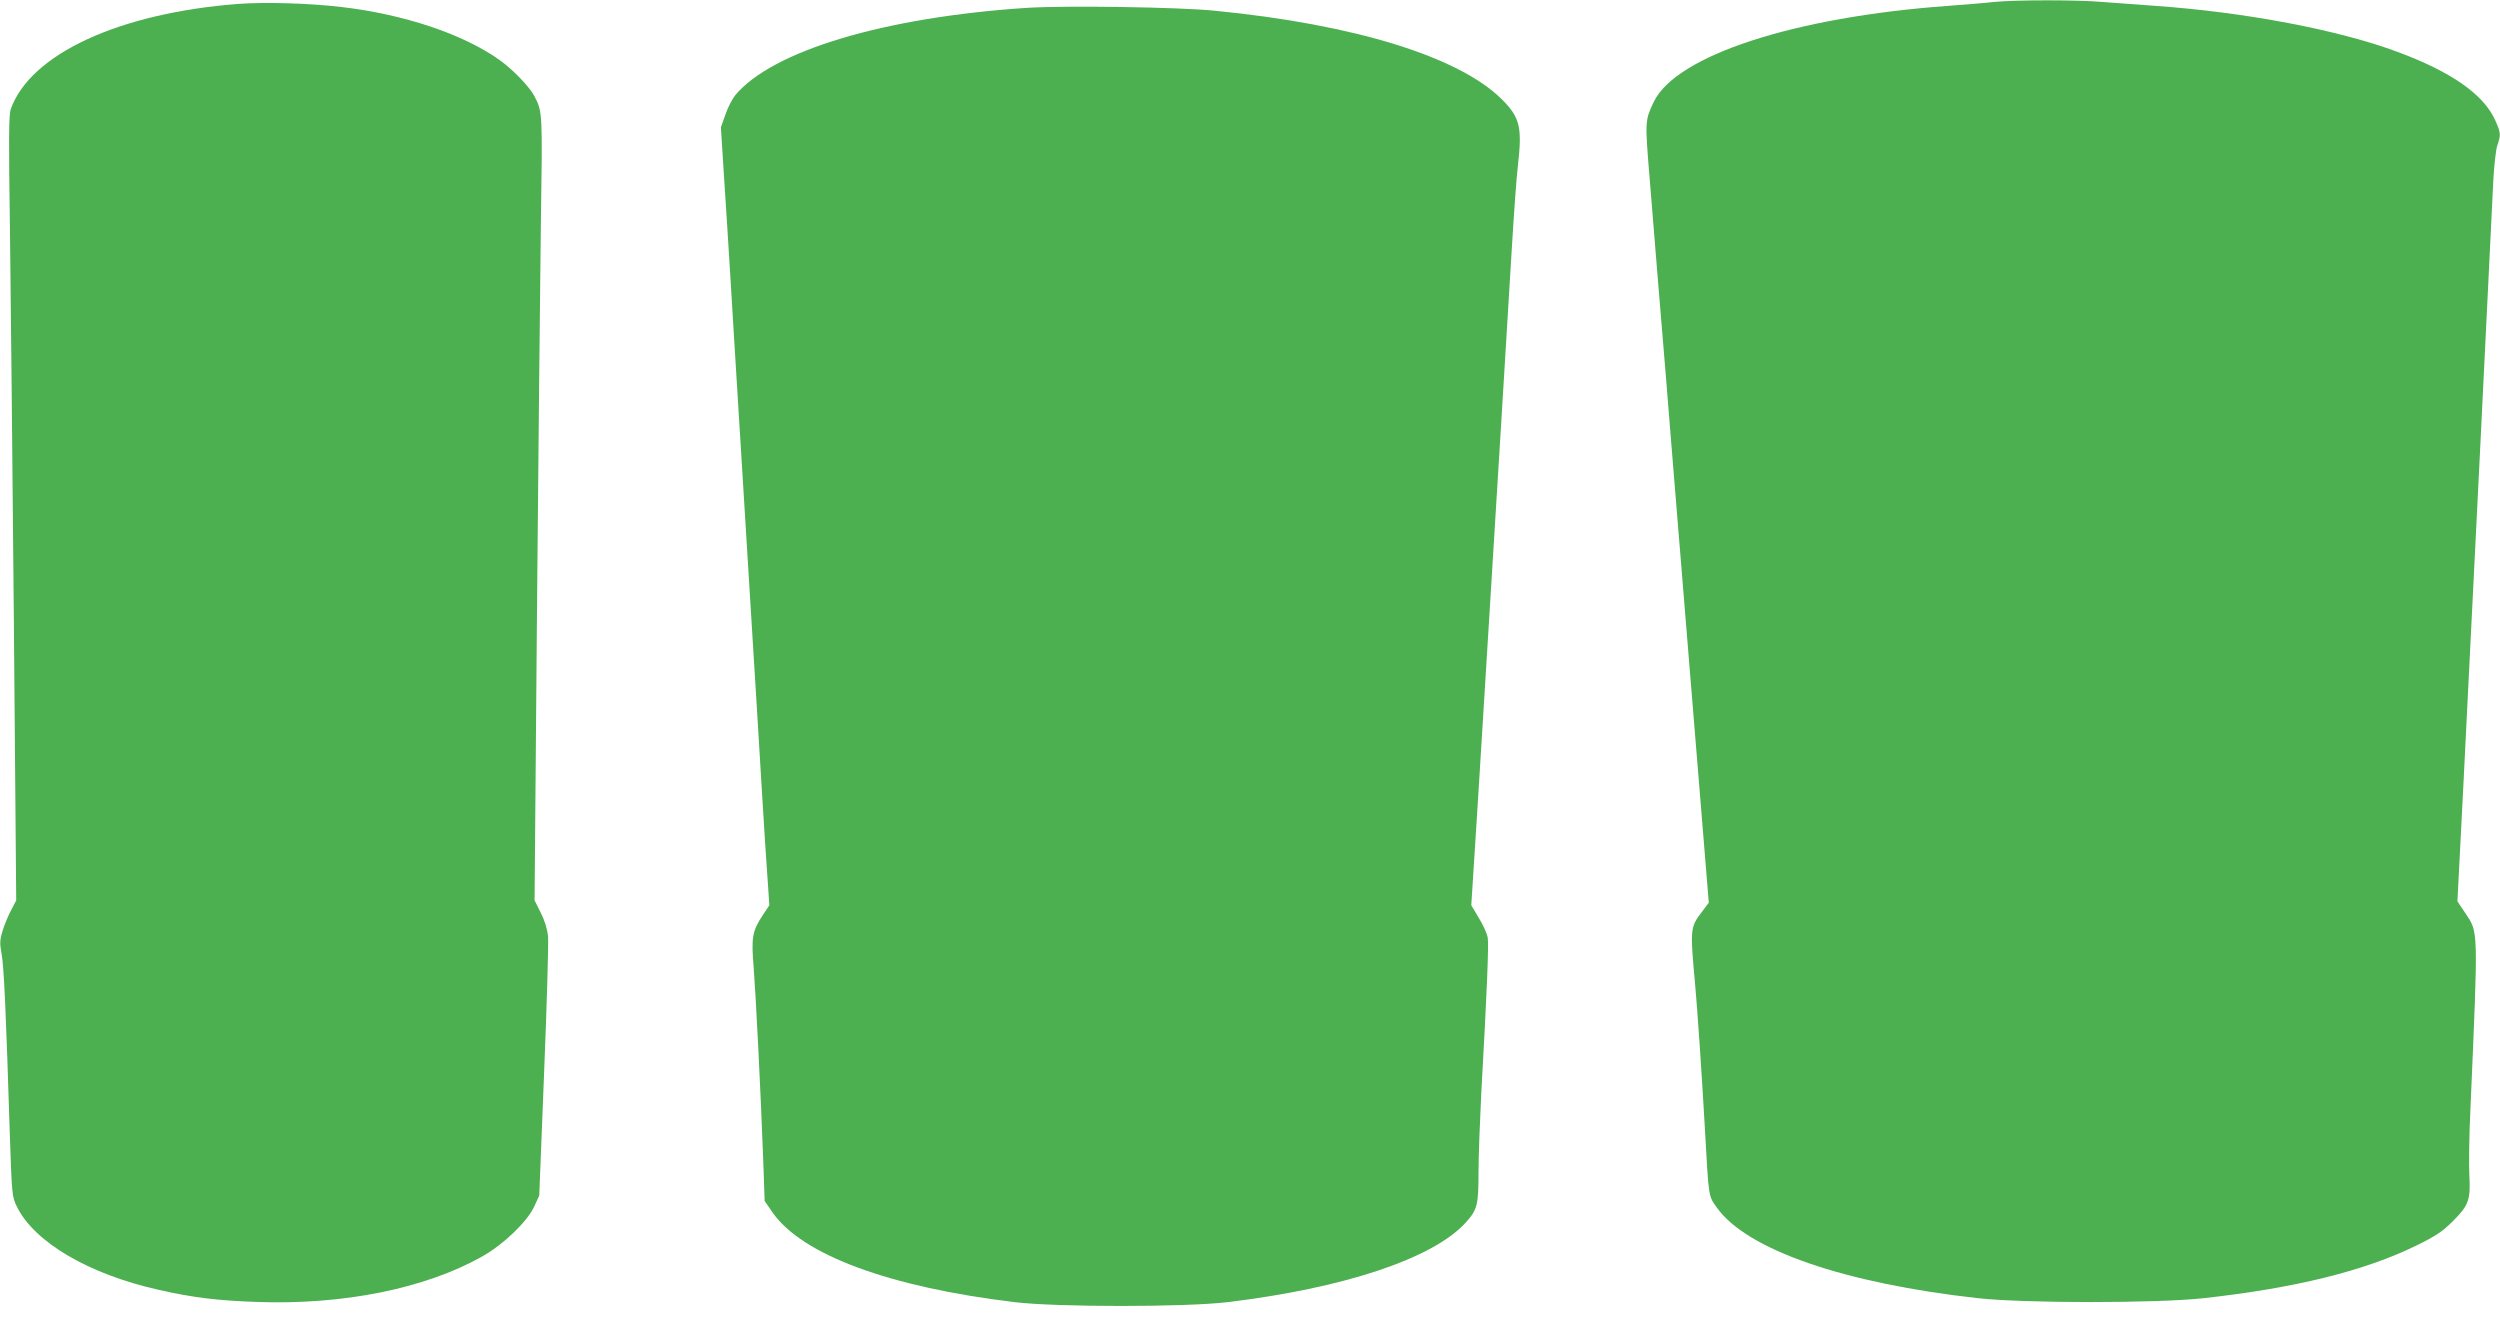 <?xml version="1.0" standalone="no"?>
<!DOCTYPE svg PUBLIC "-//W3C//DTD SVG 20010904//EN"
 "http://www.w3.org/TR/2001/REC-SVG-20010904/DTD/svg10.dtd">
<svg version="1.0" xmlns="http://www.w3.org/2000/svg"
 width="1280pt" height="678pt" viewBox="0 0 1280 678"
 preserveAspectRatio="xMidYMid meet">
<g transform="translate(0,678) scale(0.1,-0.1)"
fill="#4caf50" stroke="none">
<path d="M10210 6770 c-41 -5 -147 -13 -235 -20 -789 -57 -1393 -254 -1508
-492 -45 -96 -45 -97 -21 -389 12 -151 32 -389 43 -529 12 -140 30 -363 41
-495 10 -132 29 -355 40 -495 11 -140 29 -361 40 -490 11 -129 29 -350 40
-490 11 -140 38 -470 60 -734 l39 -478 -34 -45 c-62 -81 -62 -88 -36 -373 11
-118 35 -469 51 -755 19 -341 17 -327 61 -389 154 -215 652 -387 1339 -463
237 -26 912 -26 1150 0 472 52 826 140 1090 269 104 51 136 73 190 127 80 80
90 109 83 234 -3 51 -1 207 6 347 40 933 41 892 -28 997 l-39 58 29 565 c31
610 145 2909 155 3130 4 74 13 153 20 175 19 54 18 66 -10 128 -58 132 -224
249 -500 351 -302 113 -783 204 -1241 236 -88 6 -210 15 -271 20 -127 11 -444
11 -554 0z"/>
<path d="M1220 6760 c-611 -47 -1065 -257 -1165 -539 -10 -29 -11 -153 -4
-616 4 -319 13 -1222 20 -2008 l12 -1427 -25 -48 c-14 -26 -34 -73 -44 -105
-15 -49 -16 -66 -6 -120 12 -62 23 -303 42 -917 11 -317 11 -326 36 -377 88
-182 368 -347 727 -427 175 -40 303 -55 502 -62 444 -16 863 69 1154 233 110
62 230 178 266 255 l26 57 25 633 c14 348 23 660 20 693 -4 39 -17 82 -38 123
l-31 62 12 1438 c7 790 16 1693 20 2007 9 595 9 592 -33 673 -24 47 -113 139
-180 186 -186 132 -489 233 -807 270 -169 20 -391 26 -529 16z"/>
<path d="M5260 6740 c-733 -48 -1306 -220 -1496 -448 -15 -19 -38 -63 -50 -99
l-23 -65 14 -222 c8 -121 24 -369 35 -551 11 -181 33 -549 50 -817 16 -269 44
-707 60 -975 17 -269 39 -636 50 -818 11 -181 24 -391 30 -465 l9 -135 -34
-51 c-54 -83 -59 -112 -46 -271 11 -142 36 -635 49 -990 l7 -202 40 -58 c150
-217 598 -383 1240 -460 216 -26 874 -26 1090 0 598 72 1053 224 1219 407 60
66 66 91 66 257 0 81 7 263 14 403 30 534 39 766 33 801 -4 20 -24 65 -46 100
l-38 64 13 205 c13 195 20 315 79 1270 14 223 41 662 60 975 19 314 44 721 55
905 11 184 25 380 32 435 22 194 10 244 -82 336 -219 218 -754 384 -1470 454
-185 19 -767 27 -960 15z"/>
</g>
</svg>
